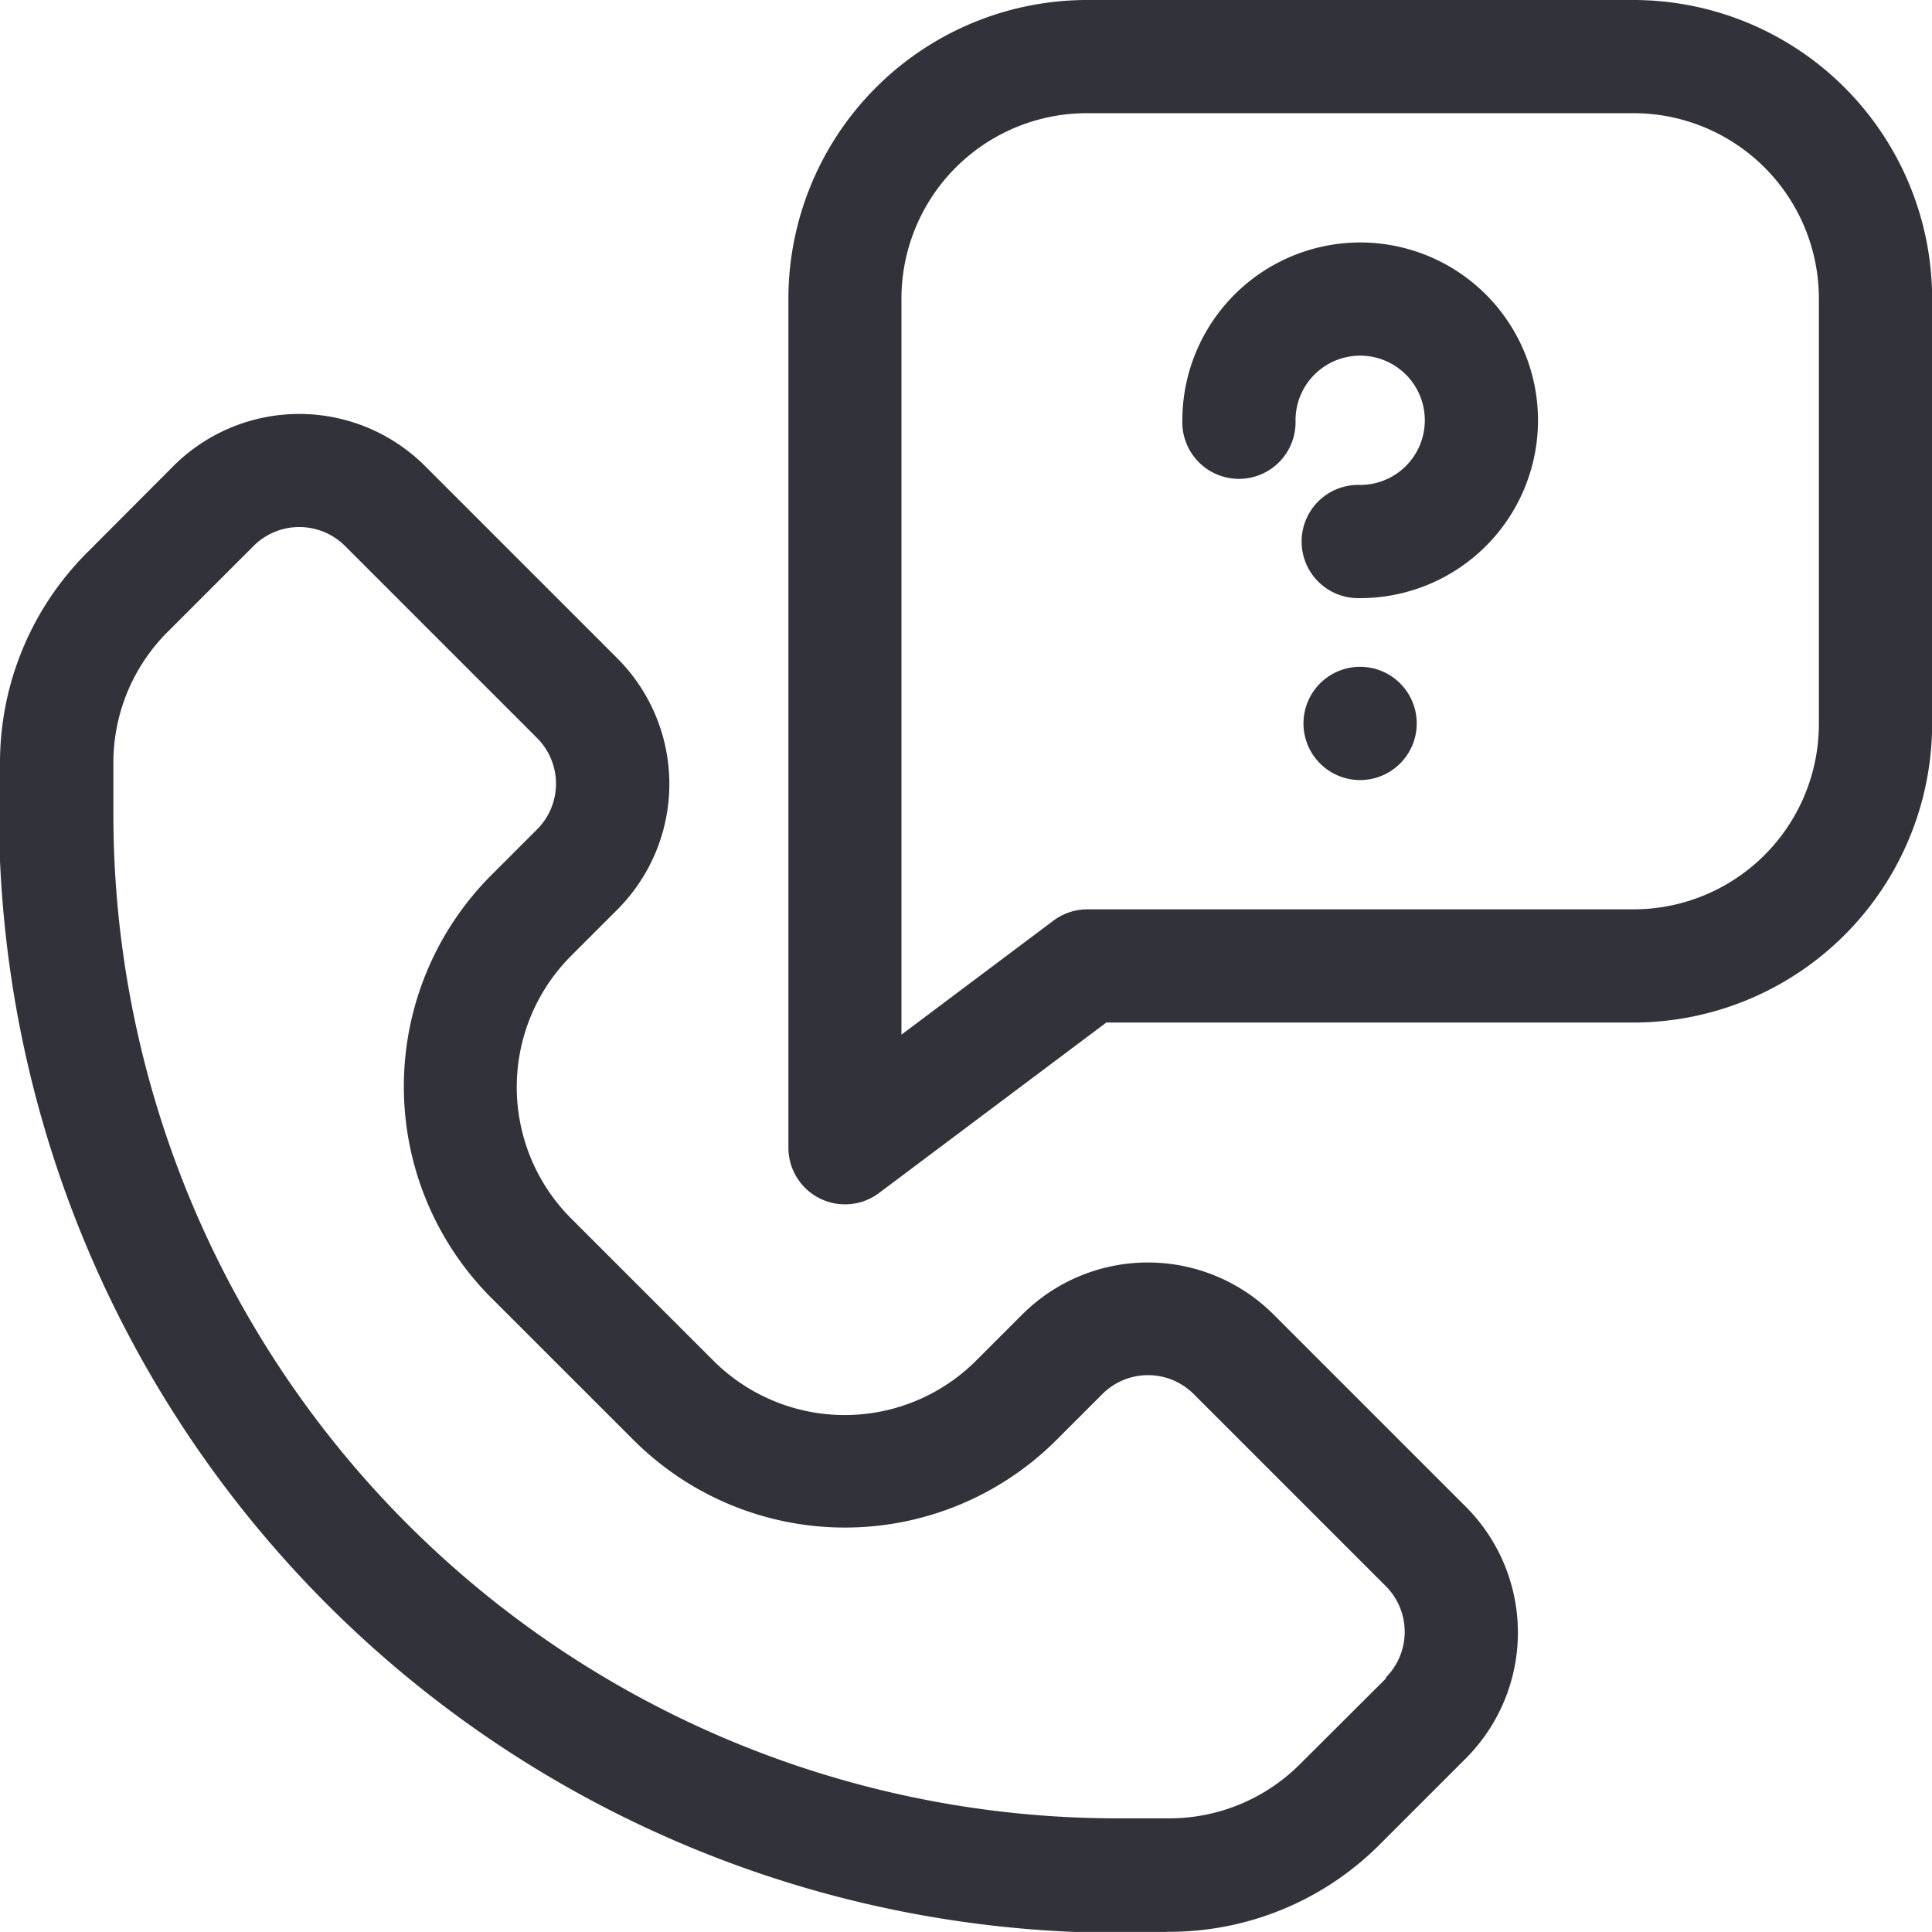 <svg xmlns="http://www.w3.org/2000/svg" width="29.171" height="29.17" viewBox="0 0 29.171 29.17">
  <g id="icon-btn-10" transform="translate(-367 -2125)">
    <path id="Path_89" data-name="Path 89" d="M347.158,178.069a.855.855,0,1,1-.855-.854A.855.855,0,0,1,347.158,178.069Zm0,0" transform="translate(41.233 1957.853)" fill="#32323b"/>
    <path id="Path_90" data-name="Path 90" d="M316.005,64.758a2.688,2.688,0,0,0-2.685,2.685.855.855,0,1,0,1.709,0,.976.976,0,1,1,.976.976.855.855,0,1,0,0,1.709,2.685,2.685,0,0,0,0-5.37Zm0,0" transform="translate(71.532 2063.903)" fill="#32323b"/>
    <path id="Path_91" data-name="Path 91" d="M221.652.5h-8.238A4.513,4.513,0,0,0,208.9,5.016V17.83a.855.855,0,0,0,1.367.684l3.433-2.575h7.953a4.513,4.513,0,0,0,4.516-4.516V5.016A4.513,4.513,0,0,0,221.652.5Zm2.807,10.923a2.8,2.8,0,0,1-2.807,2.807h-8.238a.856.856,0,0,0-.513.171l-2.294,1.721V5.016a2.8,2.8,0,0,1,2.807-2.807h8.238a2.8,2.8,0,0,1,2.807,2.807Zm0,0" transform="translate(170.004 2124.5)" fill="#32323b"/>
    <path id="Path_92" data-name="Path 92" d="M19.232,123.817a2.685,2.685,0,0,0-3.8,0l-.693.693a2.805,2.805,0,0,1-3.969,0l-2.145-2.144a2.805,2.805,0,0,1,0-3.969l.693-.693a2.684,2.684,0,0,0,0-3.8l-2.9-2.9a2.688,2.688,0,0,0-3.8,0L1.326,112.3A4.486,4.486,0,0,0,0,115.491a16.926,16.926,0,0,0,17.644,17.644,4.487,4.487,0,0,0,3.193-1.323l1.295-1.295a2.688,2.688,0,0,0,0-3.8Zm1.695,5.492L19.632,130.6a2.789,2.789,0,0,1-1.985.822h-.772A15.163,15.163,0,0,1,1.712,116.262v-.772a2.788,2.788,0,0,1,.822-1.985l1.295-1.295a.977.977,0,0,1,1.38,0l2.9,2.9a.976.976,0,0,1,0,1.38l-.689.689,0,0a4.516,4.516,0,0,0,0,6.386l2.145,2.144a4.516,4.516,0,0,0,6.386,0l.693-.693a.976.976,0,0,1,1.38,0l2.9,2.9a.977.977,0,0,1,0,1.38Zm0,0" transform="translate(367 2021.033)" fill="#32323b"/>
  </g>
</svg>
